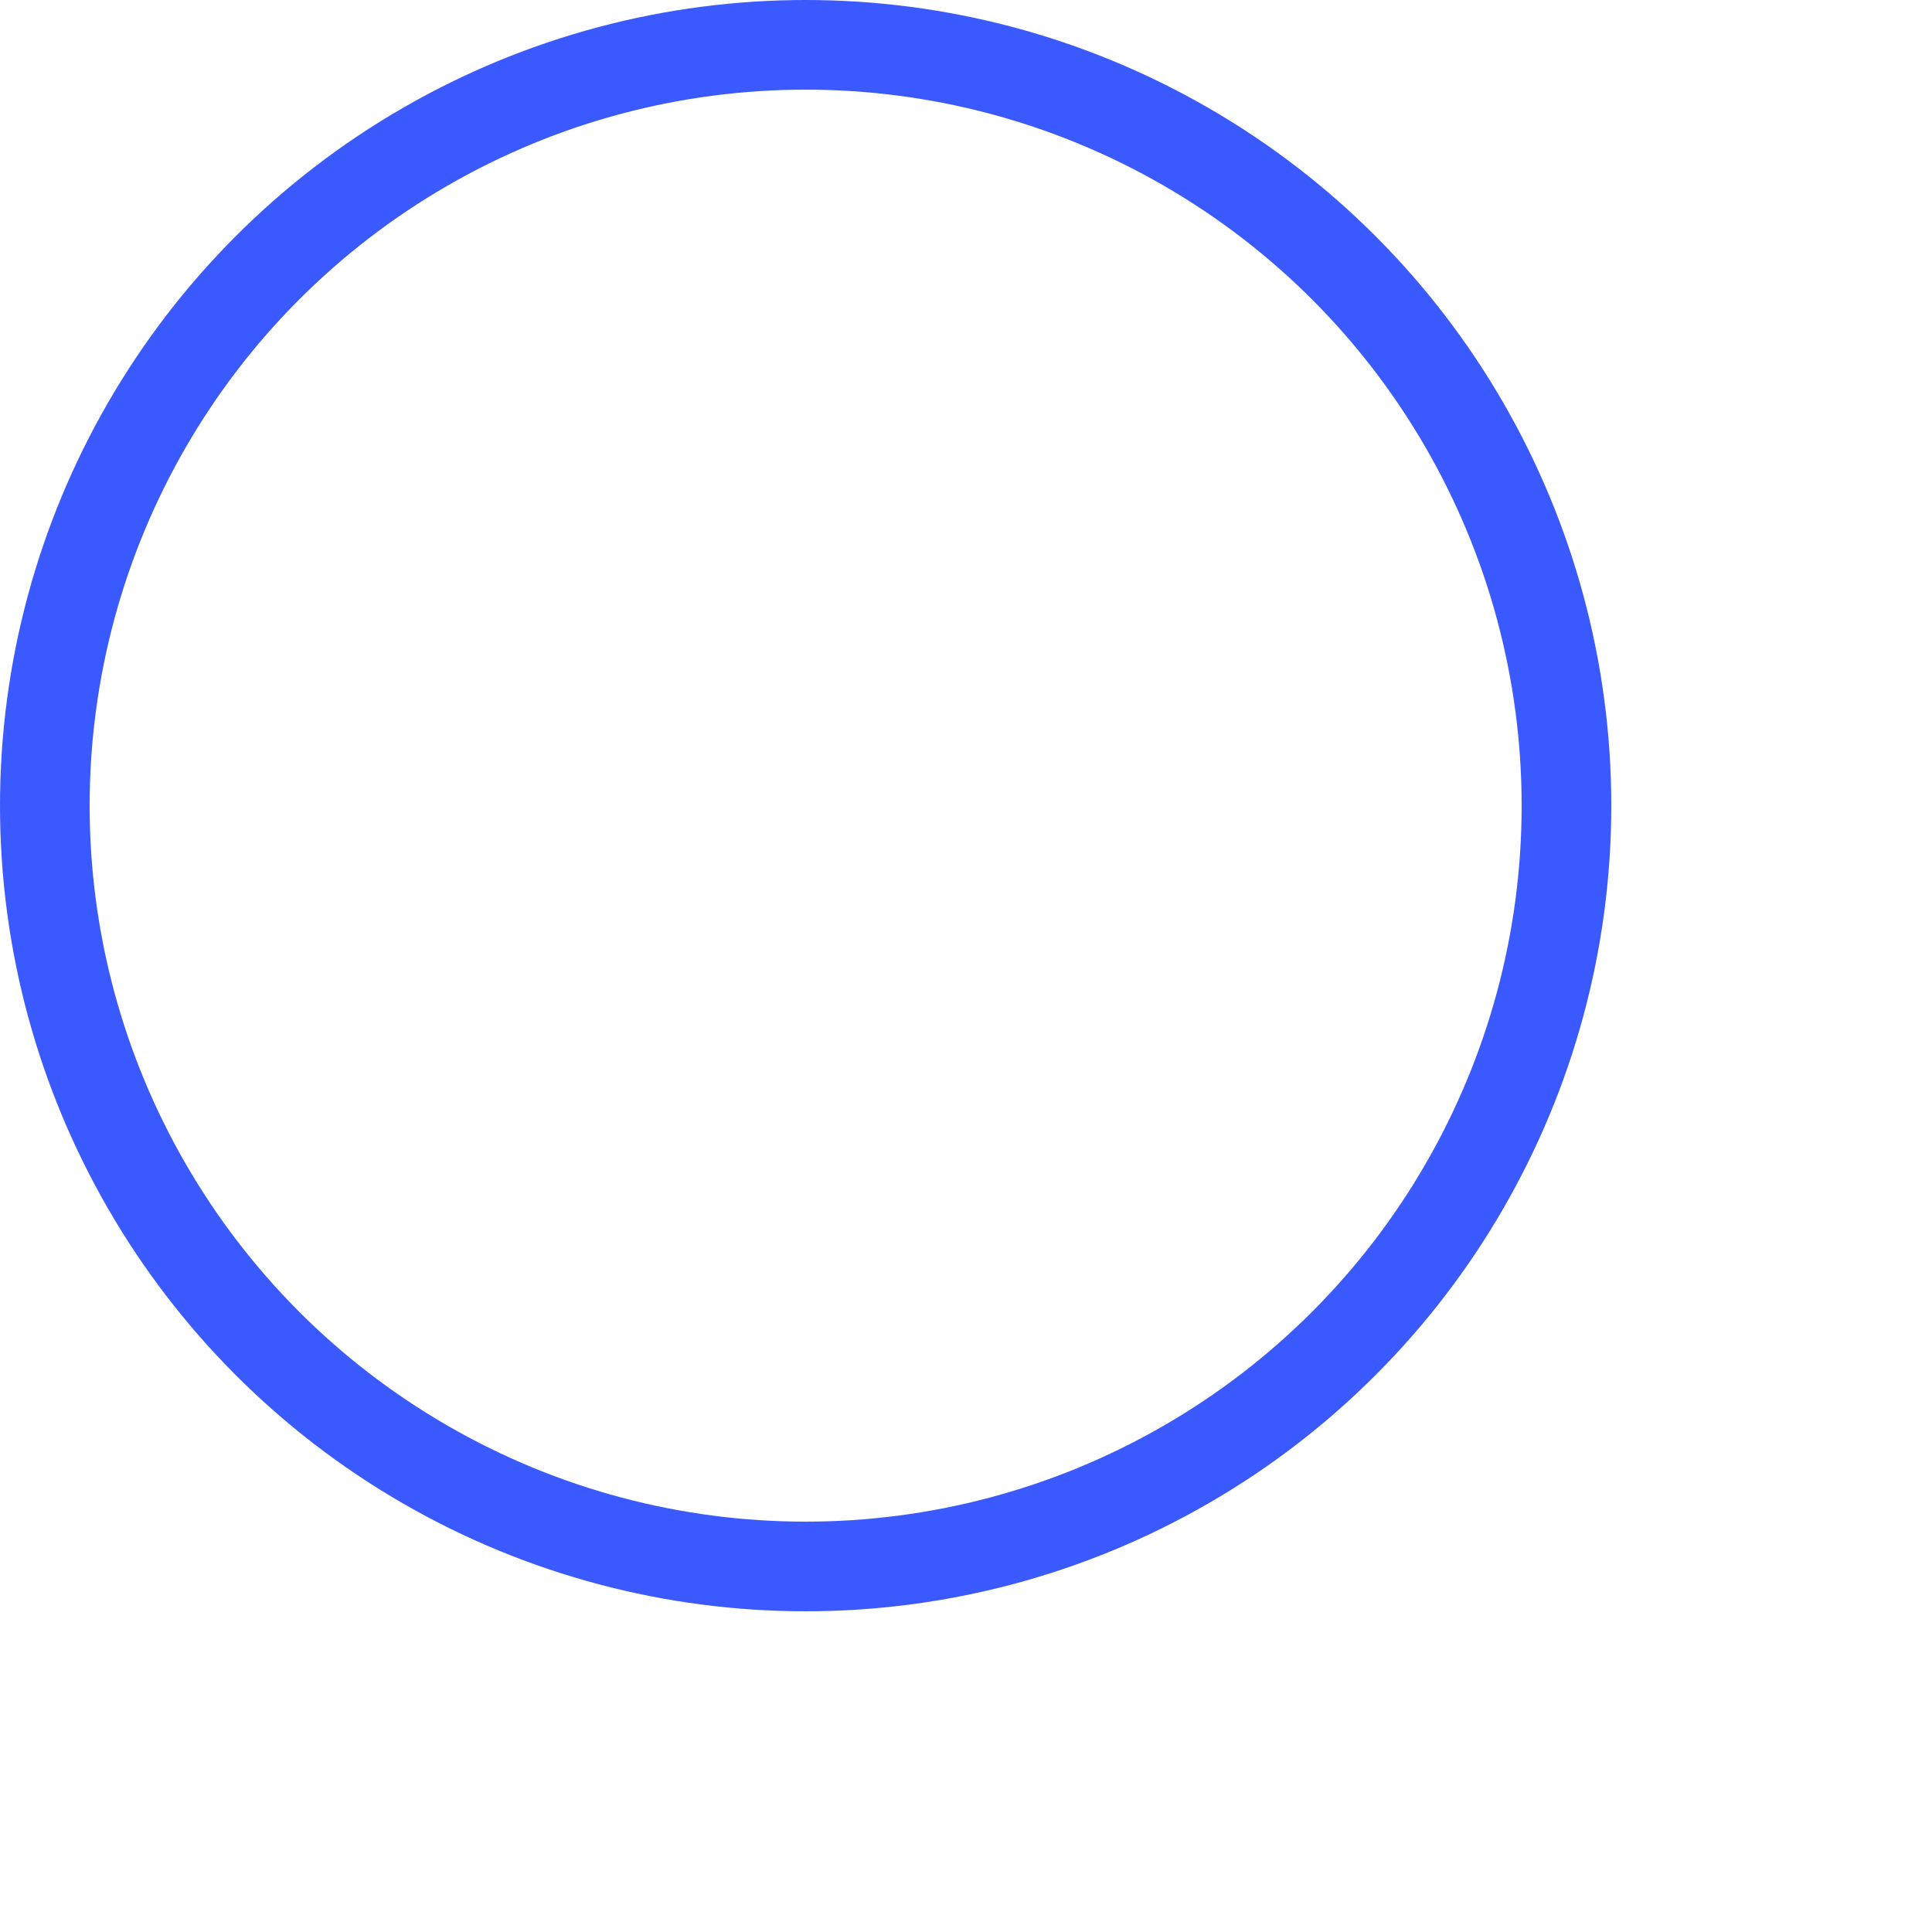 <?xml version="1.0" encoding="utf-8"?>
<svg xmlns="http://www.w3.org/2000/svg" fill="none" height="100%" overflow="visible" preserveAspectRatio="none" style="display: block;" viewBox="0 0 5 5" width="100%">
<circle cx="2.085" cy="2.085" id="Ellipse 1" r="1.969" stroke="#3A5AFF" stroke-width="0.232"/>
</svg>